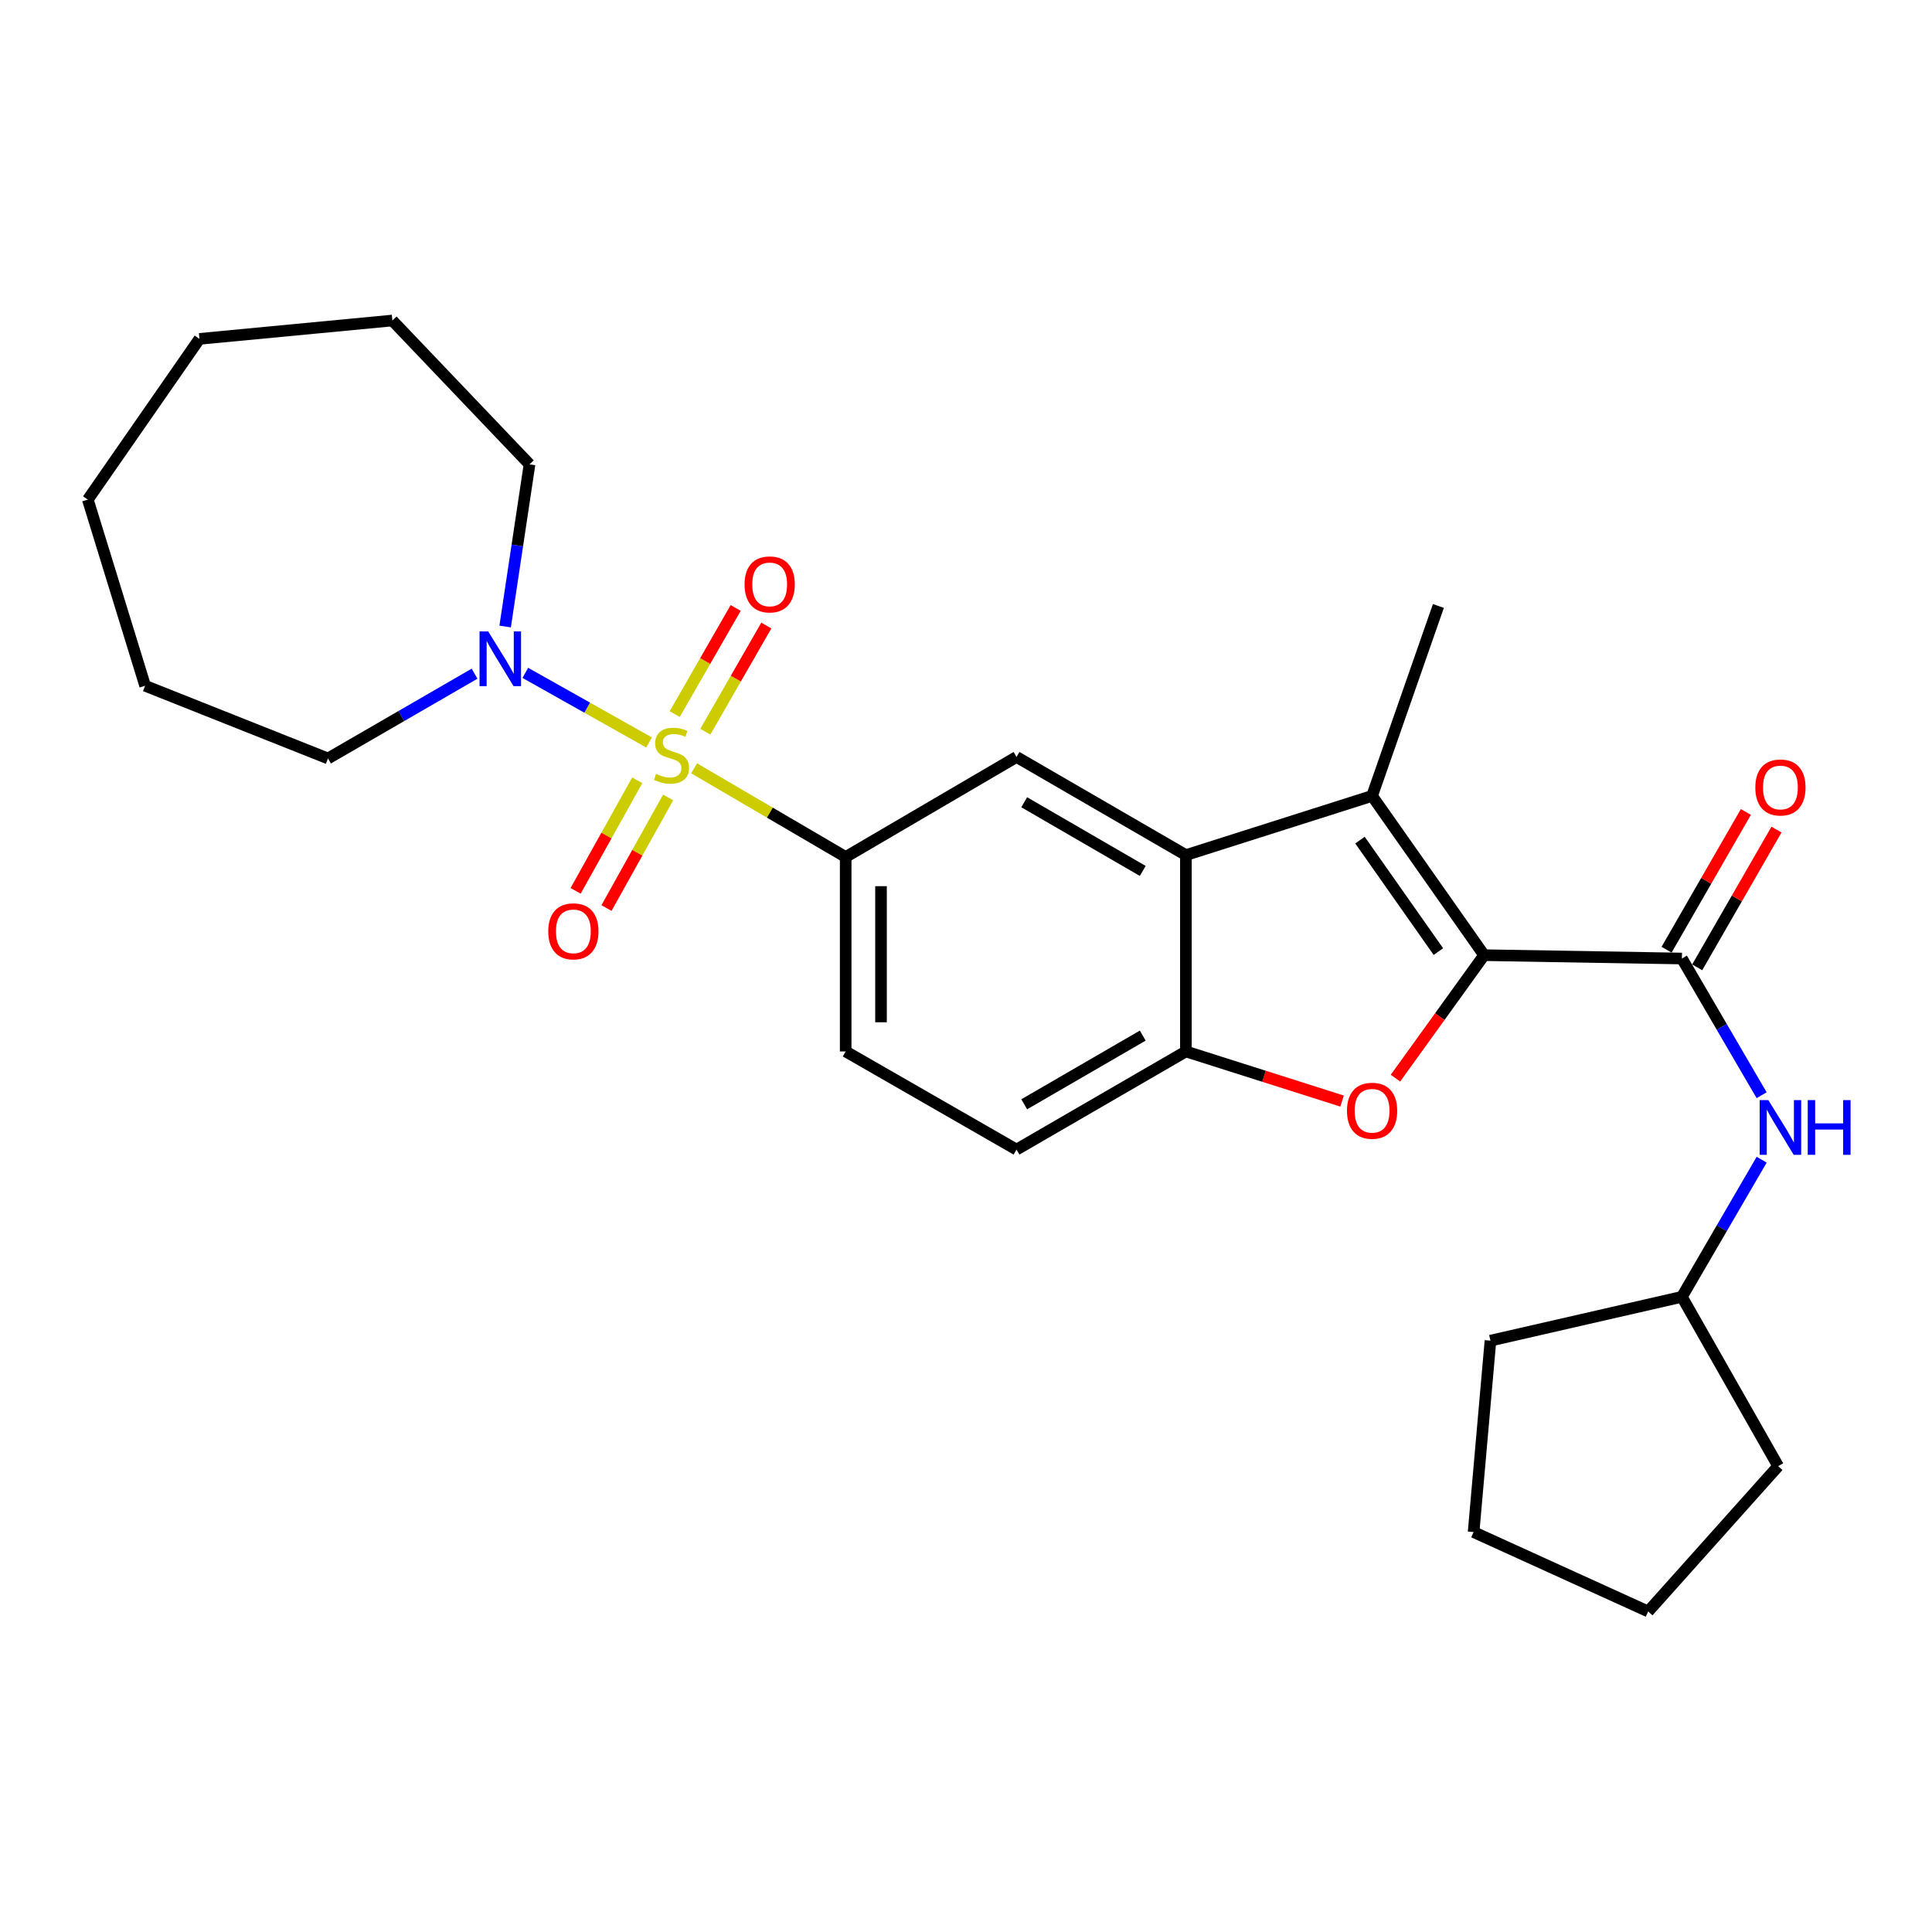 <?xml version='1.0' encoding='iso-8859-1'?>
<svg version='1.1' baseProfile='full'
              xmlns='http://www.w3.org/2000/svg'
                      xmlns:rdkit='http://www.rdkit.org/xml'
                      xmlns:xlink='http://www.w3.org/1999/xlink'
                  xml:space='preserve'
width='1000px' height='1000px' viewBox='0 0 1000 1000'>
<!-- END OF HEADER -->
<rect style='opacity:1.0;fill:#FFFFFF;stroke:none' width='1000' height='1000' x='0' y='0'> </rect>
<path class='bond-5' d='M 359.265,397.675 L 398.493,420.629' style='fill:none;fill-rule:evenodd;stroke:#CCCC00;stroke-width:6px;stroke-linecap:butt;stroke-linejoin:miter;stroke-opacity:1' />
<path class='bond-5' d='M 398.493,420.629 L 437.721,443.583' style='fill:none;fill-rule:evenodd;stroke:#000000;stroke-width:6px;stroke-linecap:butt;stroke-linejoin:miter;stroke-opacity:1' />
<path class='bond-6' d='M 335.952,384.297 L 303.926,366.285' style='fill:none;fill-rule:evenodd;stroke:#CCCC00;stroke-width:6px;stroke-linecap:butt;stroke-linejoin:miter;stroke-opacity:1' />
<path class='bond-6' d='M 303.926,366.285 L 271.899,348.273' style='fill:none;fill-rule:evenodd;stroke:#0000FF;stroke-width:6px;stroke-linecap:butt;stroke-linejoin:miter;stroke-opacity:1' />
<path class='bond-10' d='M 329.84,403.871 L 313.892,432.484' style='fill:none;fill-rule:evenodd;stroke:#CCCC00;stroke-width:6px;stroke-linecap:butt;stroke-linejoin:miter;stroke-opacity:1' />
<path class='bond-10' d='M 313.892,432.484 L 297.945,461.097' style='fill:none;fill-rule:evenodd;stroke:#FF0000;stroke-width:6px;stroke-linecap:butt;stroke-linejoin:miter;stroke-opacity:1' />
<path class='bond-10' d='M 345.814,412.774 L 329.866,441.387' style='fill:none;fill-rule:evenodd;stroke:#CCCC00;stroke-width:6px;stroke-linecap:butt;stroke-linejoin:miter;stroke-opacity:1' />
<path class='bond-10' d='M 329.866,441.387 L 313.919,470' style='fill:none;fill-rule:evenodd;stroke:#FF0000;stroke-width:6px;stroke-linecap:butt;stroke-linejoin:miter;stroke-opacity:1' />
<path class='bond-11' d='M 365.08,378.719 L 380.861,351.254' style='fill:none;fill-rule:evenodd;stroke:#CCCC00;stroke-width:6px;stroke-linecap:butt;stroke-linejoin:miter;stroke-opacity:1' />
<path class='bond-11' d='M 380.861,351.254 L 396.642,323.788' style='fill:none;fill-rule:evenodd;stroke:#FF0000;stroke-width:6px;stroke-linecap:butt;stroke-linejoin:miter;stroke-opacity:1' />
<path class='bond-11' d='M 349.223,369.609 L 365.004,342.143' style='fill:none;fill-rule:evenodd;stroke:#CCCC00;stroke-width:6px;stroke-linecap:butt;stroke-linejoin:miter;stroke-opacity:1' />
<path class='bond-11' d='M 365.004,342.143 L 380.785,314.677' style='fill:none;fill-rule:evenodd;stroke:#FF0000;stroke-width:6px;stroke-linecap:butt;stroke-linejoin:miter;stroke-opacity:1' />
<path class='bond-0' d='M 768.166,494.392 L 710.184,411.956' style='fill:none;fill-rule:evenodd;stroke:#000000;stroke-width:6px;stroke-linecap:butt;stroke-linejoin:miter;stroke-opacity:1' />
<path class='bond-0' d='M 744.51,492.547 L 703.923,434.842' style='fill:none;fill-rule:evenodd;stroke:#000000;stroke-width:6px;stroke-linecap:butt;stroke-linejoin:miter;stroke-opacity:1' />
<path class='bond-4' d='M 768.166,494.392 L 870.545,496.129' style='fill:none;fill-rule:evenodd;stroke:#000000;stroke-width:6px;stroke-linecap:butt;stroke-linejoin:miter;stroke-opacity:1' />
<path class='bond-29' d='M 768.166,494.392 L 745.228,526.22' style='fill:none;fill-rule:evenodd;stroke:#000000;stroke-width:6px;stroke-linecap:butt;stroke-linejoin:miter;stroke-opacity:1' />
<path class='bond-29' d='M 745.228,526.22 L 722.291,558.047' style='fill:none;fill-rule:evenodd;stroke:#FF0000;stroke-width:6px;stroke-linecap:butt;stroke-linejoin:miter;stroke-opacity:1' />
<path class='bond-1' d='M 710.184,411.956 L 613.809,442.598' style='fill:none;fill-rule:evenodd;stroke:#000000;stroke-width:6px;stroke-linecap:butt;stroke-linejoin:miter;stroke-opacity:1' />
<path class='bond-15' d='M 710.184,411.956 L 744.504,313.651' style='fill:none;fill-rule:evenodd;stroke:#000000;stroke-width:6px;stroke-linecap:butt;stroke-linejoin:miter;stroke-opacity:1' />
<path class='bond-2' d='M 694.656,569.913 L 654.233,557.069' style='fill:none;fill-rule:evenodd;stroke:#FF0000;stroke-width:6px;stroke-linecap:butt;stroke-linejoin:miter;stroke-opacity:1' />
<path class='bond-2' d='M 654.233,557.069 L 613.809,544.225' style='fill:none;fill-rule:evenodd;stroke:#000000;stroke-width:6px;stroke-linecap:butt;stroke-linejoin:miter;stroke-opacity:1' />
<path class='bond-3' d='M 613.809,442.598 L 526.151,391.799' style='fill:none;fill-rule:evenodd;stroke:#000000;stroke-width:6px;stroke-linecap:butt;stroke-linejoin:miter;stroke-opacity:1' />
<path class='bond-3' d='M 591.491,450.8 L 530.131,415.241' style='fill:none;fill-rule:evenodd;stroke:#000000;stroke-width:6px;stroke-linecap:butt;stroke-linejoin:miter;stroke-opacity:1' />
<path class='bond-28' d='M 613.809,442.598 L 613.809,544.225' style='fill:none;fill-rule:evenodd;stroke:#000000;stroke-width:6px;stroke-linecap:butt;stroke-linejoin:miter;stroke-opacity:1' />
<path class='bond-9' d='M 870.545,496.129 L 891.179,531.506' style='fill:none;fill-rule:evenodd;stroke:#000000;stroke-width:6px;stroke-linecap:butt;stroke-linejoin:miter;stroke-opacity:1' />
<path class='bond-9' d='M 891.179,531.506 L 911.812,566.883' style='fill:none;fill-rule:evenodd;stroke:#0000FF;stroke-width:6px;stroke-linecap:butt;stroke-linejoin:miter;stroke-opacity:1' />
<path class='bond-12' d='M 878.47,500.69 L 898.988,465.042' style='fill:none;fill-rule:evenodd;stroke:#000000;stroke-width:6px;stroke-linecap:butt;stroke-linejoin:miter;stroke-opacity:1' />
<path class='bond-12' d='M 898.988,465.042 L 919.505,429.393' style='fill:none;fill-rule:evenodd;stroke:#FF0000;stroke-width:6px;stroke-linecap:butt;stroke-linejoin:miter;stroke-opacity:1' />
<path class='bond-12' d='M 862.62,491.568 L 883.138,455.919' style='fill:none;fill-rule:evenodd;stroke:#000000;stroke-width:6px;stroke-linecap:butt;stroke-linejoin:miter;stroke-opacity:1' />
<path class='bond-12' d='M 883.138,455.919 L 903.656,420.271' style='fill:none;fill-rule:evenodd;stroke:#FF0000;stroke-width:6px;stroke-linecap:butt;stroke-linejoin:miter;stroke-opacity:1' />
<path class='bond-8' d='M 437.721,443.583 L 526.151,391.799' style='fill:none;fill-rule:evenodd;stroke:#000000;stroke-width:6px;stroke-linecap:butt;stroke-linejoin:miter;stroke-opacity:1' />
<path class='bond-13' d='M 437.721,443.583 L 437.721,544.225' style='fill:none;fill-rule:evenodd;stroke:#000000;stroke-width:6px;stroke-linecap:butt;stroke-linejoin:miter;stroke-opacity:1' />
<path class='bond-13' d='M 456.009,458.679 L 456.009,529.129' style='fill:none;fill-rule:evenodd;stroke:#000000;stroke-width:6px;stroke-linecap:butt;stroke-linejoin:miter;stroke-opacity:1' />
<path class='bond-17' d='M 261.462,324.286 L 267.77,282.317' style='fill:none;fill-rule:evenodd;stroke:#0000FF;stroke-width:6px;stroke-linecap:butt;stroke-linejoin:miter;stroke-opacity:1' />
<path class='bond-17' d='M 267.77,282.317 L 274.079,240.348' style='fill:none;fill-rule:evenodd;stroke:#000000;stroke-width:6px;stroke-linecap:butt;stroke-linejoin:miter;stroke-opacity:1' />
<path class='bond-18' d='M 245.635,348.693 L 207.702,370.637' style='fill:none;fill-rule:evenodd;stroke:#0000FF;stroke-width:6px;stroke-linecap:butt;stroke-linejoin:miter;stroke-opacity:1' />
<path class='bond-18' d='M 207.702,370.637 L 169.769,392.581' style='fill:none;fill-rule:evenodd;stroke:#000000;stroke-width:6px;stroke-linecap:butt;stroke-linejoin:miter;stroke-opacity:1' />
<path class='bond-7' d='M 613.809,544.225 L 526.151,595.024' style='fill:none;fill-rule:evenodd;stroke:#000000;stroke-width:6px;stroke-linecap:butt;stroke-linejoin:miter;stroke-opacity:1' />
<path class='bond-7' d='M 591.491,536.022 L 530.131,571.581' style='fill:none;fill-rule:evenodd;stroke:#000000;stroke-width:6px;stroke-linecap:butt;stroke-linejoin:miter;stroke-opacity:1' />
<path class='bond-16' d='M 911.833,600.269 L 891.189,635.751' style='fill:none;fill-rule:evenodd;stroke:#0000FF;stroke-width:6px;stroke-linecap:butt;stroke-linejoin:miter;stroke-opacity:1' />
<path class='bond-16' d='M 891.189,635.751 L 870.545,671.232' style='fill:none;fill-rule:evenodd;stroke:#000000;stroke-width:6px;stroke-linecap:butt;stroke-linejoin:miter;stroke-opacity:1' />
<path class='bond-14' d='M 437.721,544.225 L 526.151,595.024' style='fill:none;fill-rule:evenodd;stroke:#000000;stroke-width:6px;stroke-linecap:butt;stroke-linejoin:miter;stroke-opacity:1' />
<path class='bond-19' d='M 870.545,671.232 L 771.458,693.918' style='fill:none;fill-rule:evenodd;stroke:#000000;stroke-width:6px;stroke-linecap:butt;stroke-linejoin:miter;stroke-opacity:1' />
<path class='bond-20' d='M 870.545,671.232 L 920.379,758.88' style='fill:none;fill-rule:evenodd;stroke:#000000;stroke-width:6px;stroke-linecap:butt;stroke-linejoin:miter;stroke-opacity:1' />
<path class='bond-21' d='M 274.079,240.348 L 203.093,165.898' style='fill:none;fill-rule:evenodd;stroke:#000000;stroke-width:6px;stroke-linecap:butt;stroke-linejoin:miter;stroke-opacity:1' />
<path class='bond-22' d='M 169.769,392.581 L 75.121,354.95' style='fill:none;fill-rule:evenodd;stroke:#000000;stroke-width:6px;stroke-linecap:butt;stroke-linejoin:miter;stroke-opacity:1' />
<path class='bond-23' d='M 771.458,693.918 L 762.73,792.996' style='fill:none;fill-rule:evenodd;stroke:#000000;stroke-width:6px;stroke-linecap:butt;stroke-linejoin:miter;stroke-opacity:1' />
<path class='bond-24' d='M 920.379,758.88 L 853.091,834.102' style='fill:none;fill-rule:evenodd;stroke:#000000;stroke-width:6px;stroke-linecap:butt;stroke-linejoin:miter;stroke-opacity:1' />
<path class='bond-25' d='M 203.093,165.898 L 103.233,175.407' style='fill:none;fill-rule:evenodd;stroke:#000000;stroke-width:6px;stroke-linecap:butt;stroke-linejoin:miter;stroke-opacity:1' />
<path class='bond-26' d='M 75.121,354.95 L 45.455,258.595' style='fill:none;fill-rule:evenodd;stroke:#000000;stroke-width:6px;stroke-linecap:butt;stroke-linejoin:miter;stroke-opacity:1' />
<path class='bond-30' d='M 762.73,792.996 L 853.091,834.102' style='fill:none;fill-rule:evenodd;stroke:#000000;stroke-width:6px;stroke-linecap:butt;stroke-linejoin:miter;stroke-opacity:1' />
<path class='bond-27' d='M 103.233,175.407 L 45.455,258.595' style='fill:none;fill-rule:evenodd;stroke:#000000;stroke-width:6px;stroke-linecap:butt;stroke-linejoin:miter;stroke-opacity:1' />
<path  class='atom-0' d='M 339.574 400.554
Q 339.894 400.674, 341.214 401.234
Q 342.534 401.794, 343.974 402.154
Q 345.454 402.474, 346.894 402.474
Q 349.574 402.474, 351.134 401.194
Q 352.694 399.874, 352.694 397.594
Q 352.694 396.034, 351.894 395.074
Q 351.134 394.114, 349.934 393.594
Q 348.734 393.074, 346.734 392.474
Q 344.214 391.714, 342.694 390.994
Q 341.214 390.274, 340.134 388.754
Q 339.094 387.234, 339.094 384.674
Q 339.094 381.114, 341.494 378.914
Q 343.934 376.714, 348.734 376.714
Q 352.014 376.714, 355.734 378.274
L 354.814 381.354
Q 351.414 379.954, 348.854 379.954
Q 346.094 379.954, 344.574 381.114
Q 343.054 382.234, 343.094 384.194
Q 343.094 385.714, 343.854 386.634
Q 344.654 387.554, 345.774 388.074
Q 346.934 388.594, 348.854 389.194
Q 351.414 389.994, 352.934 390.794
Q 354.454 391.594, 355.534 393.234
Q 356.654 394.834, 356.654 397.594
Q 356.654 401.514, 354.014 403.634
Q 351.414 405.714, 347.054 405.714
Q 344.534 405.714, 342.614 405.154
Q 340.734 404.634, 338.494 403.714
L 339.574 400.554
' fill='#CCCC00'/>
<path  class='atom-3' d='M 697.184 574.927
Q 697.184 568.127, 700.544 564.327
Q 703.904 560.527, 710.184 560.527
Q 716.464 560.527, 719.824 564.327
Q 723.184 568.127, 723.184 574.927
Q 723.184 581.807, 719.784 585.727
Q 716.384 589.607, 710.184 589.607
Q 703.944 589.607, 700.544 585.727
Q 697.184 581.847, 697.184 574.927
M 710.184 586.407
Q 714.504 586.407, 716.824 583.527
Q 719.184 580.607, 719.184 574.927
Q 719.184 569.367, 716.824 566.567
Q 714.504 563.727, 710.184 563.727
Q 705.864 563.727, 703.504 566.527
Q 701.184 569.327, 701.184 574.927
Q 701.184 580.647, 703.504 583.527
Q 705.864 586.407, 710.184 586.407
' fill='#FF0000'/>
<path  class='atom-7' d='M 252.691 326.83
L 261.971 341.83
Q 262.891 343.31, 264.371 345.99
Q 265.851 348.67, 265.931 348.83
L 265.931 326.83
L 269.691 326.83
L 269.691 355.15
L 265.811 355.15
L 255.851 338.75
Q 254.691 336.83, 253.451 334.63
Q 252.251 332.43, 251.891 331.75
L 251.891 355.15
L 248.211 355.15
L 248.211 326.83
L 252.691 326.83
' fill='#0000FF'/>
<path  class='atom-10' d='M 915.287 569.414
L 924.567 584.414
Q 925.487 585.894, 926.967 588.574
Q 928.447 591.254, 928.527 591.414
L 928.527 569.414
L 932.287 569.414
L 932.287 597.734
L 928.407 597.734
L 918.447 581.334
Q 917.287 579.414, 916.047 577.214
Q 914.847 575.014, 914.487 574.334
L 914.487 597.734
L 910.807 597.734
L 910.807 569.414
L 915.287 569.414
' fill='#0000FF'/>
<path  class='atom-10' d='M 935.687 569.414
L 939.527 569.414
L 939.527 581.454
L 954.007 581.454
L 954.007 569.414
L 957.847 569.414
L 957.847 597.734
L 954.007 597.734
L 954.007 584.654
L 939.527 584.654
L 939.527 597.734
L 935.687 597.734
L 935.687 569.414
' fill='#0000FF'/>
<path  class='atom-11' d='M 283.775 482.057
Q 283.775 475.257, 287.135 471.457
Q 290.495 467.657, 296.775 467.657
Q 303.055 467.657, 306.415 471.457
Q 309.775 475.257, 309.775 482.057
Q 309.775 488.937, 306.375 492.857
Q 302.975 496.737, 296.775 496.737
Q 290.535 496.737, 287.135 492.857
Q 283.775 488.977, 283.775 482.057
M 296.775 493.537
Q 301.095 493.537, 303.415 490.657
Q 305.775 487.737, 305.775 482.057
Q 305.775 476.497, 303.415 473.697
Q 301.095 470.857, 296.775 470.857
Q 292.455 470.857, 290.095 473.657
Q 287.775 476.457, 287.775 482.057
Q 287.775 487.777, 290.095 490.657
Q 292.455 493.537, 296.775 493.537
' fill='#FF0000'/>
<path  class='atom-12' d='M 385.383 302.484
Q 385.383 295.684, 388.743 291.884
Q 392.103 288.084, 398.383 288.084
Q 404.663 288.084, 408.023 291.884
Q 411.383 295.684, 411.383 302.484
Q 411.383 309.364, 407.983 313.284
Q 404.583 317.164, 398.383 317.164
Q 392.143 317.164, 388.743 313.284
Q 385.383 309.404, 385.383 302.484
M 398.383 313.964
Q 402.703 313.964, 405.023 311.084
Q 407.383 308.164, 407.383 302.484
Q 407.383 296.924, 405.023 294.124
Q 402.703 291.284, 398.383 291.284
Q 394.063 291.284, 391.703 294.084
Q 389.383 296.884, 389.383 302.484
Q 389.383 308.204, 391.703 311.084
Q 394.063 313.964, 398.383 313.964
' fill='#FF0000'/>
<path  class='atom-13' d='M 908.547 407.596
Q 908.547 400.796, 911.907 396.996
Q 915.267 393.196, 921.547 393.196
Q 927.827 393.196, 931.187 396.996
Q 934.547 400.796, 934.547 407.596
Q 934.547 414.476, 931.147 418.396
Q 927.747 422.276, 921.547 422.276
Q 915.307 422.276, 911.907 418.396
Q 908.547 414.516, 908.547 407.596
M 921.547 419.076
Q 925.867 419.076, 928.187 416.196
Q 930.547 413.276, 930.547 407.596
Q 930.547 402.036, 928.187 399.236
Q 925.867 396.396, 921.547 396.396
Q 917.227 396.396, 914.867 399.196
Q 912.547 401.996, 912.547 407.596
Q 912.547 413.316, 914.867 416.196
Q 917.227 419.076, 921.547 419.076
' fill='#FF0000'/>
</svg>
